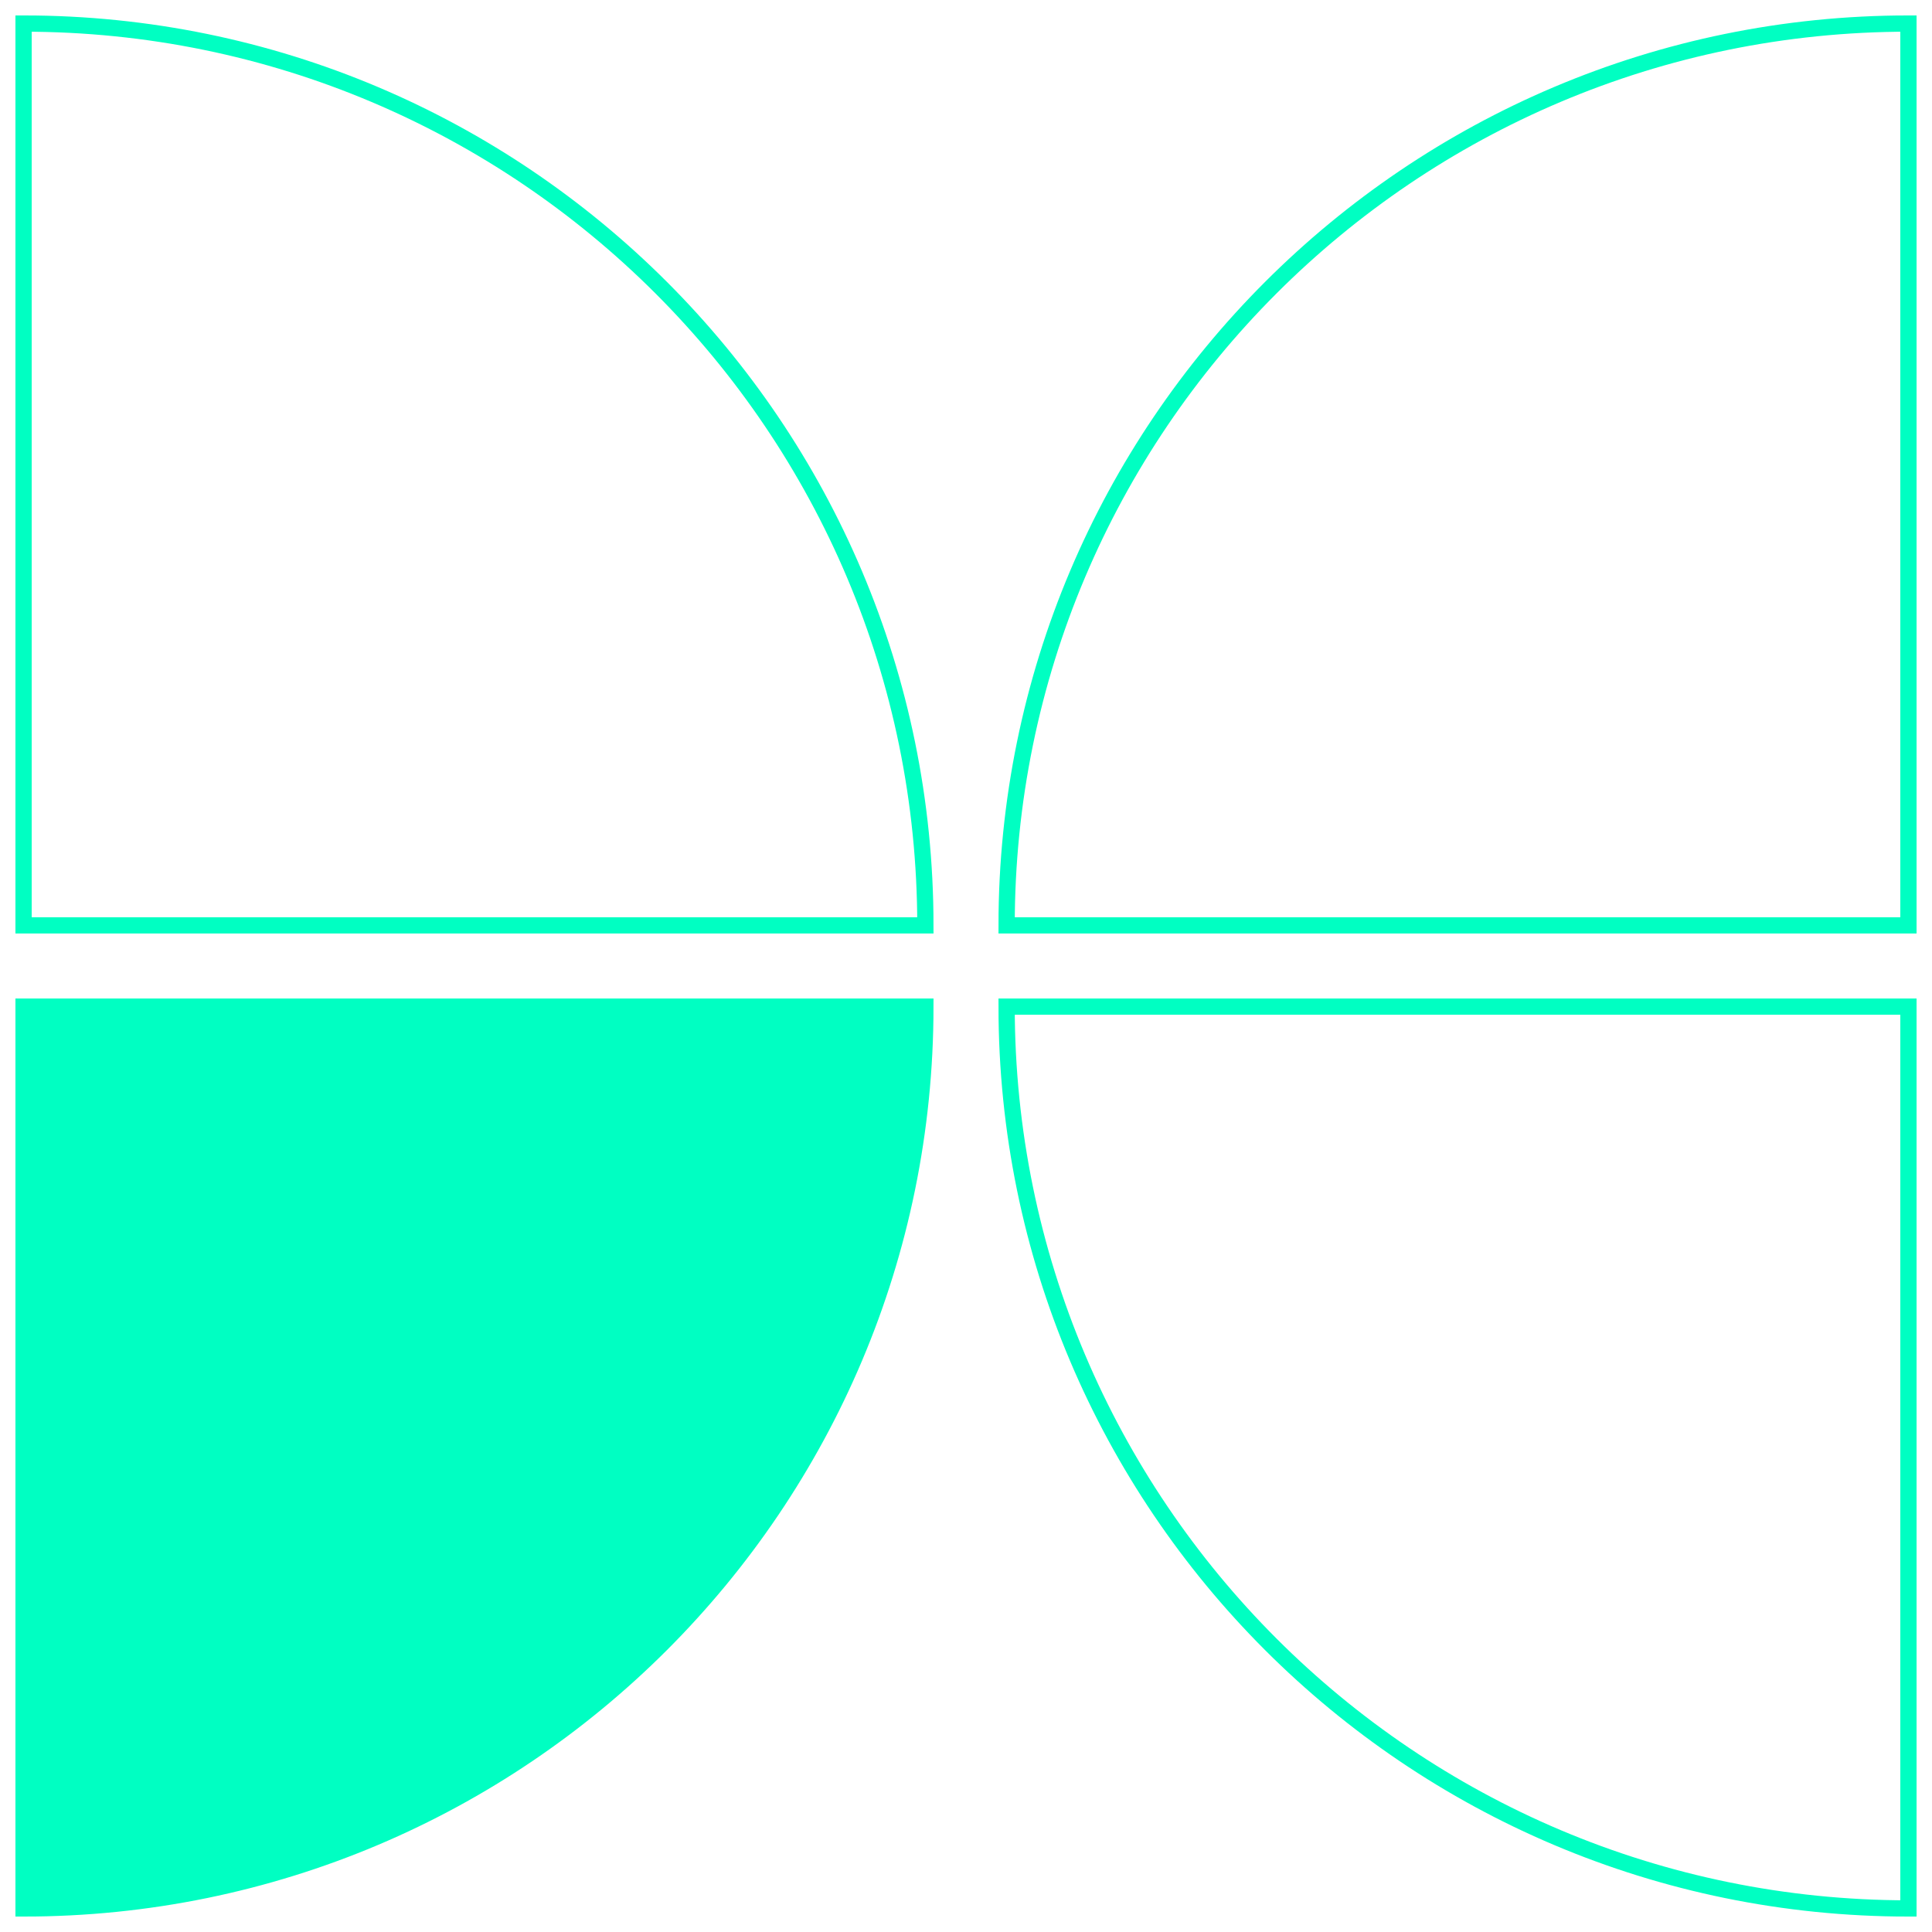 <svg width="82" height="82" viewBox="0 0 82 82" fill="none" xmlns="http://www.w3.org/2000/svg">
<path d="M1 81C22.139 81 39.276 63.863 39.276 42.724L1 42.724L1 81Z" fill="#00FFC2" stroke="#00FFC2" stroke-width="0.69"/>
<path d="M42.724 42.724C42.724 63.863 59.861 81 81 81V81V42.724L42.724 42.724V42.724Z" stroke="#00FFC2" stroke-width="0.69"/>
<path d="M39.276 39.276C39.276 18.137 22.139 1 1 1V1L1 39.276L39.276 39.276V39.276Z" stroke="#00FFC2" stroke-width="0.69"/>
<path d="M81 1C59.861 1 42.724 18.137 42.724 39.276V39.276L81 39.276L81 1V1Z" stroke="#00FFC2" stroke-width="0.69"/>
</svg>
